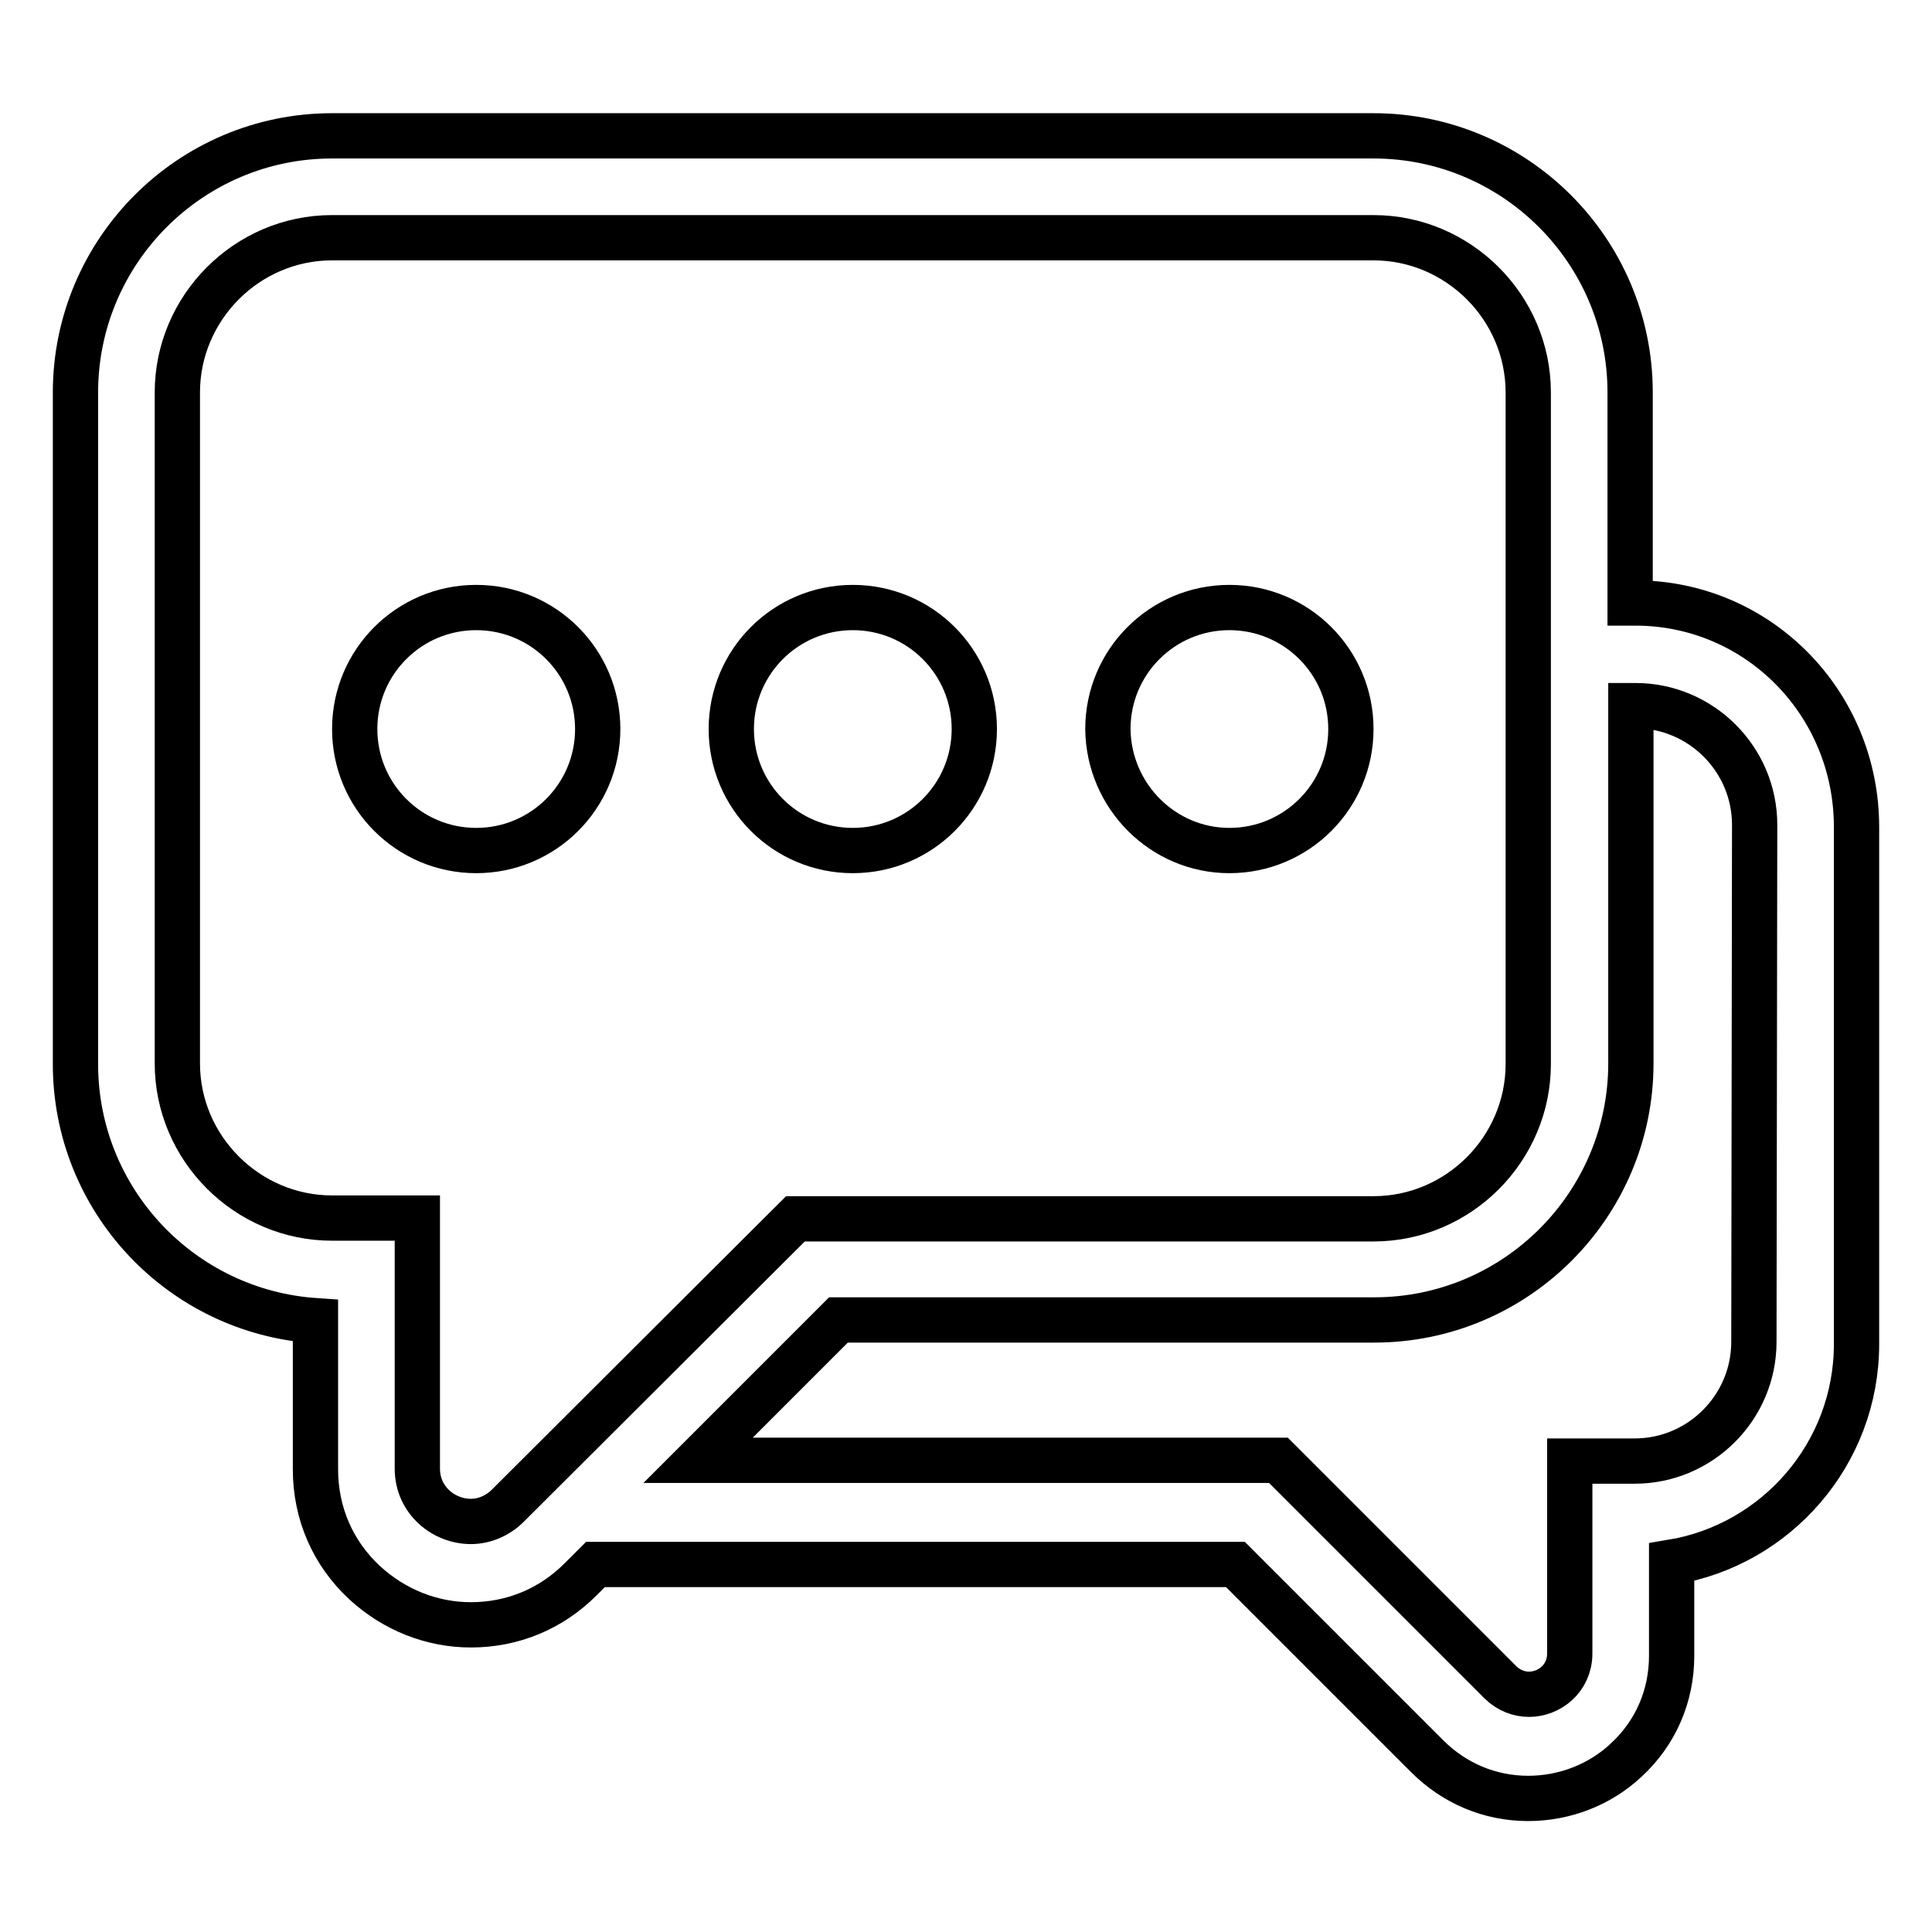 <?xml version="1.0" encoding="utf-8"?>
<!-- Svg Vector Icons : http://www.onlinewebfonts.com/icon -->
<!DOCTYPE svg PUBLIC "-//W3C//DTD SVG 1.1//EN" "http://www.w3.org/Graphics/SVG/1.1/DTD/svg11.dtd">
<svg version="1.1" xmlns="http://www.w3.org/2000/svg" xmlns:xlink="http://www.w3.org/1999/xlink" x="0px" y="0px" viewBox="0 0 256 256" enable-background="new 0 0 256 256" xml:space="preserve">
<g><g><path stroke-width="6" fill-opacity="0" stroke="#000000"  d="M216.7,79.9H216V52c0-18.8-15.3-34-34-34H44c-18.8,0-34,15.3-34,34v89c0,18,14,32.8,31.8,34v19.7c0,5.8,2.3,11.1,6.5,15c3.9,3.6,8.9,5.6,14.1,5.6c5.5,0,10.6-2.1,14.5-6l2-2h84.8l25.4,25.4c3.6,3.6,8.3,5.6,13.4,5.6c4.8,0,9.5-1.8,13-5.1c3.9-3.6,6-8.5,6-13.8v-12.4c13.9-2.3,24.5-14.4,24.5-28.9v-68.5C246,93.1,232.9,79.9,216.7,79.9z M67.3,199.5c-1.4,1.4-3.2,2.1-4.9,2.1c-3.6,0-7.1-2.8-7.1-7v-33.2H44c-11.2,0-20.5-9.2-20.5-20.5V52c0-11.2,9.2-20.5,20.5-20.5h138c11.2,0,20.5,9.2,20.5,20.5v89c0,11.2-9.2,20.5-20.5,20.5h-76.6L67.3,199.5z M232.4,177.8c0,8.7-7.1,15.8-15.8,15.8H208v25.5c0,3.3-2.7,5.4-5.4,5.4c-1.3,0-2.7-0.5-3.8-1.6l-29.4-29.4H92.5l18.6-18.6h71c18.8,0,34-15.3,34-34V93.5h0.6c8.7,0,15.8,7.1,15.8,15.8L232.4,177.8L232.4,177.8z M162.9,112.7c8.9,0,16.1-7.2,16.1-16.1c0-8.9-7.2-16.1-16.1-16.1c-8.9,0-16.1,7.2-16.1,16.1C146.9,105.5,154.1,112.7,162.9,112.7z M129.1,96.6c0-8.9-7.2-16.1-16.1-16.1c-8.9,0-16.1,7.2-16.1,16.1c0,8.9,7.2,16.1,16.1,16.1C121.9,112.7,129.1,105.5,129.1,96.6z M63.1,80.5c-8.9,0-16.1,7.2-16.1,16.1c0,8.9,7.2,16.1,16.1,16.1c8.9,0,16.1-7.2,16.1-16.1C79.2,87.7,72,80.5,63.1,80.5z"/></g></g>
</svg>
